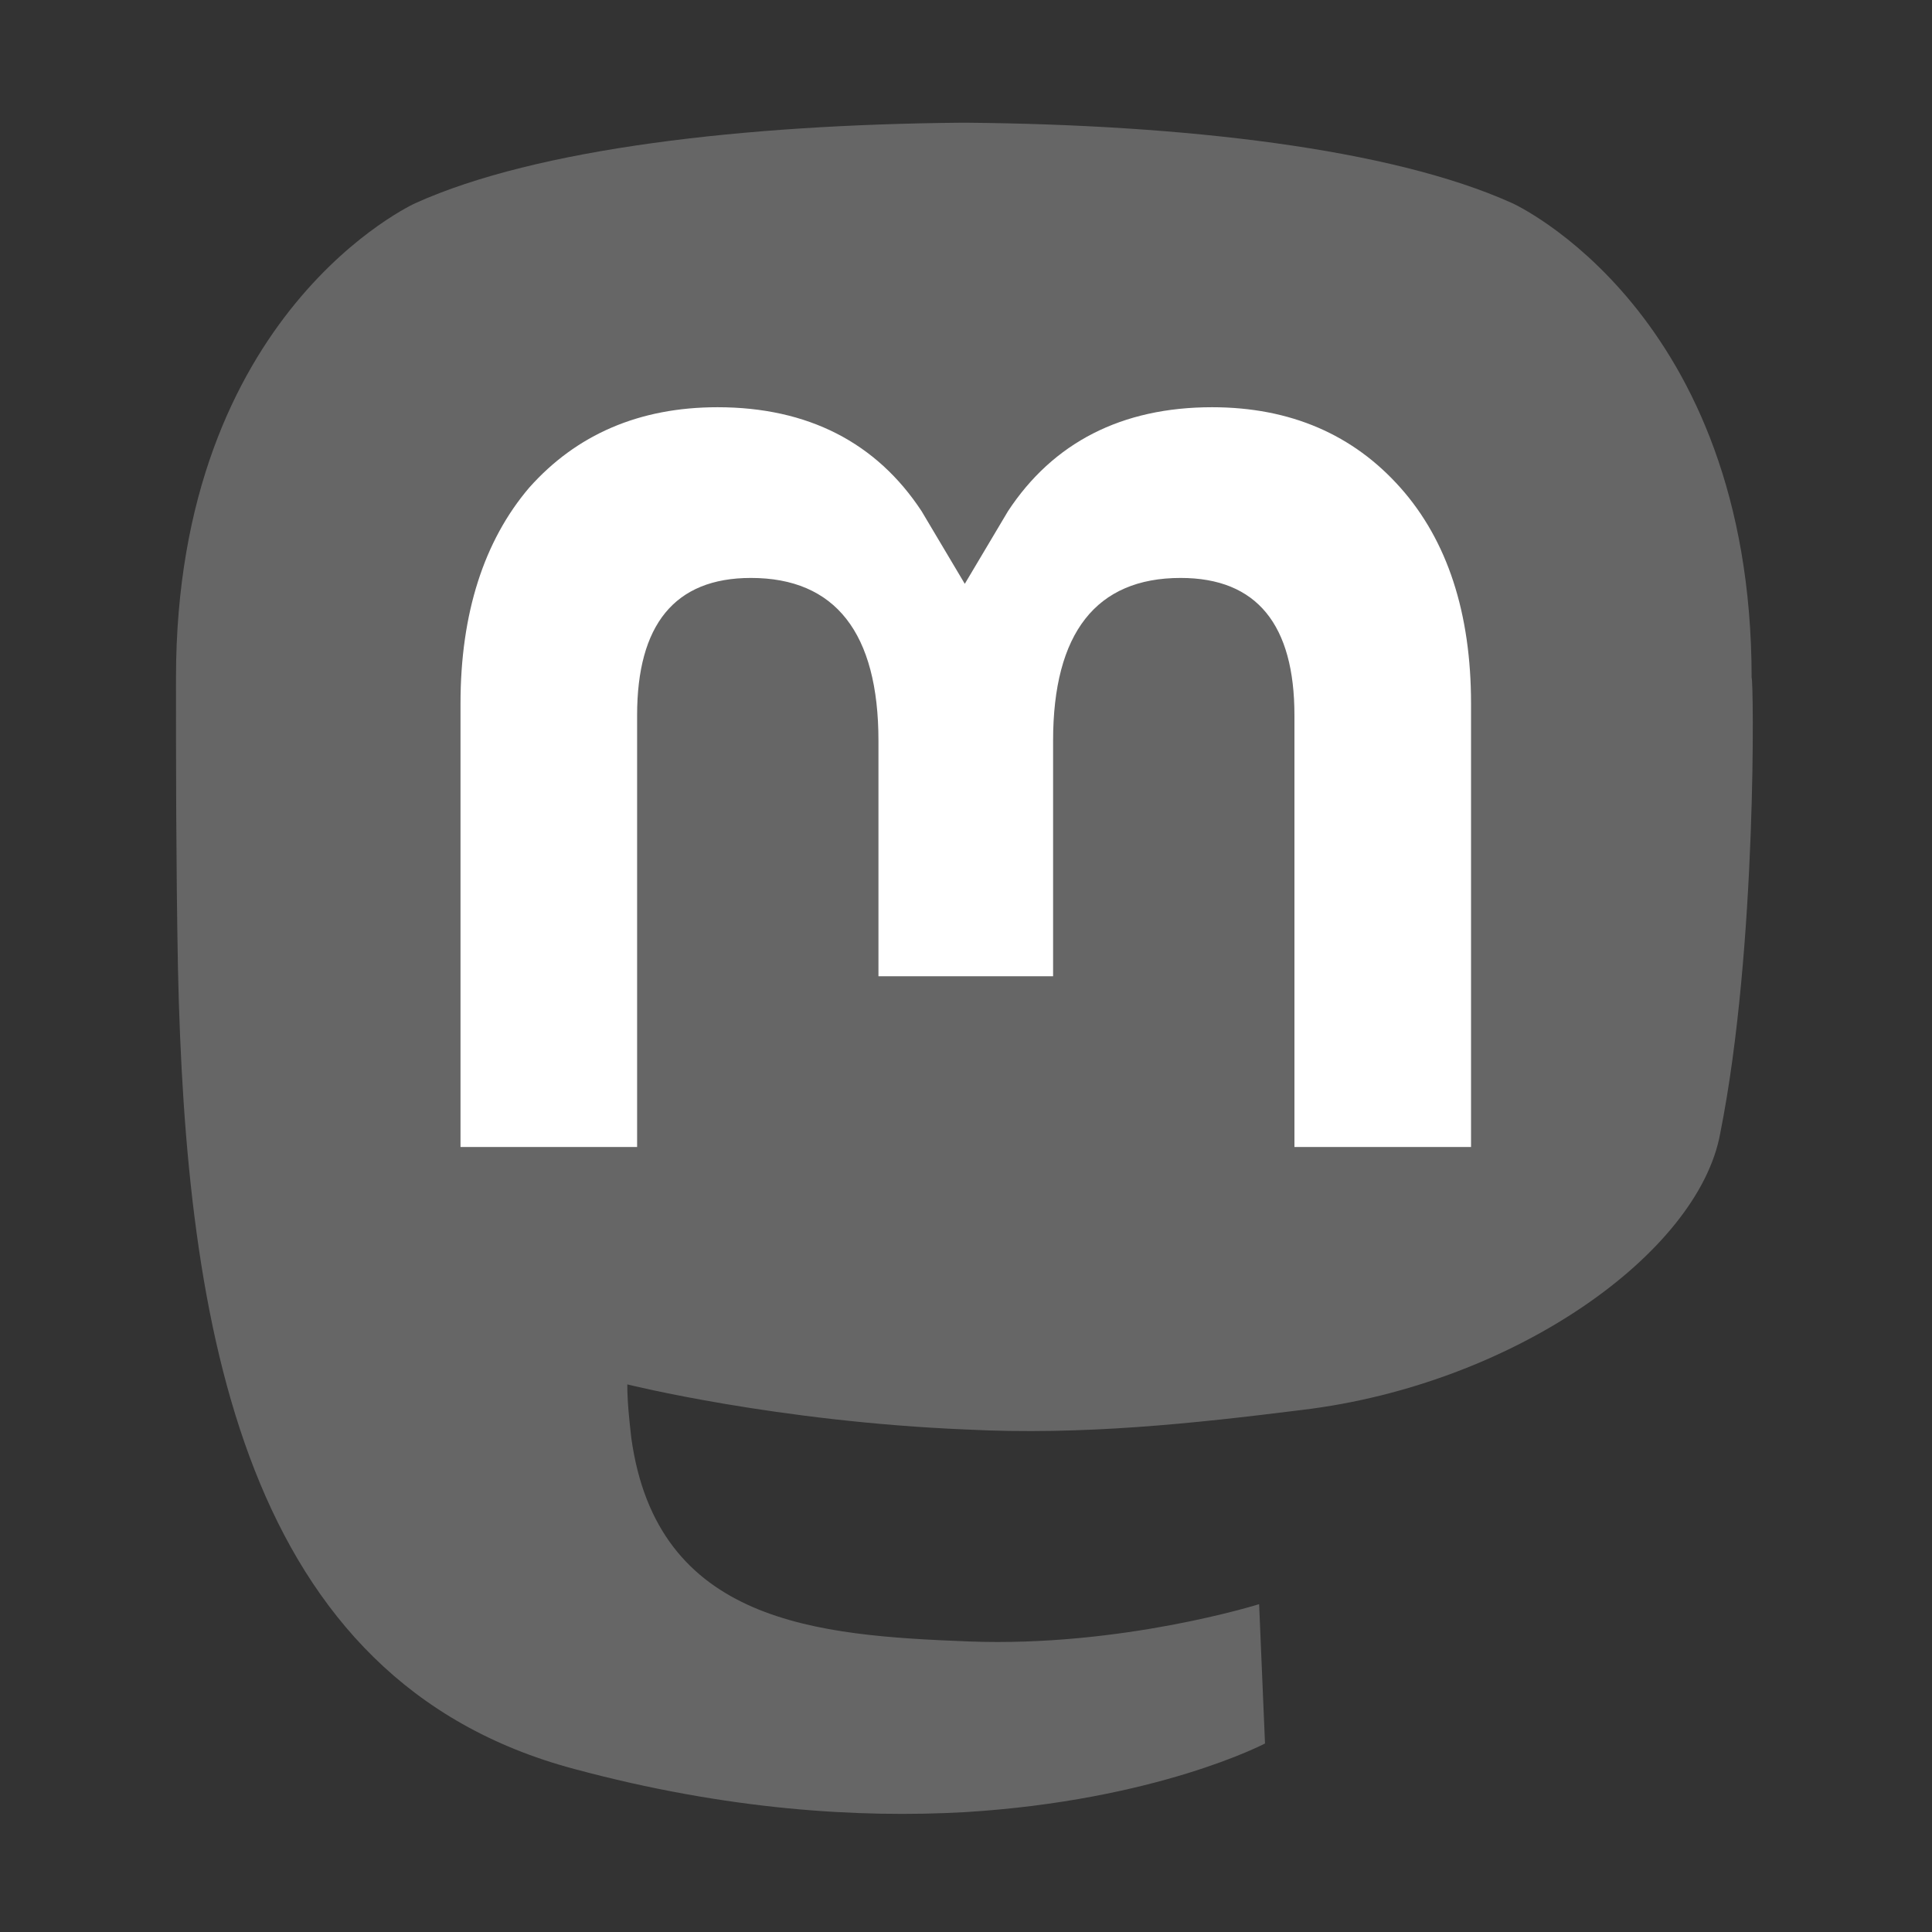 <svg xmlns="http://www.w3.org/2000/svg" viewBox="0 0 64 64" width="64" height="64">
  <rect x="0" y="0" width="64" height="64" fill="#333333" stroke="none"/>
  <path fill="#666" d="M16.9-8.4C15.8-2.3 6.4 4.4-4.4 5.7c-5.6.7-11.2 1.3-17.1 1-9.7-.4-17.3-2.3-17.3-2.3 0 .9.1 1.8.2 2.7 1.3 9.5 9.5 10.1 17.2 10.4 7.8.3 14.8-1.9 14.8-1.9l.3 7.1s-5.5 2.9-15.3 3.5c-5.4.3-12.1-.1-19.9-2.2-16.9-4.5-19.8-22.5-20.2-40.8-.1-5.4-.1-10.5-.1-14.8 0-18.7 12.2-24.2 12.2-24.2 6.2-2.8 16.8-4 27.8-4.1h.3c11 .1 21.6 1.3 27.8 4.1 0 0 12.2 5.5 12.2 24.2.1-.1.3 13.7-1.6 23.2"  transform="matrix(.65 0 0 .65 46 43)"/>
  <path fill="#fff" d="M4.2-30.3v22.6h-9v-22c0-4.6-1.9-7-5.8-7-4.3 0-6.5 2.8-6.5 8.3v12H-26v-12c0-5.5-2.2-8.3-6.5-8.3-3.9 0-5.8 2.4-5.8 7v22h-9v-22.6c0-4.6 1.2-8.3 3.5-11 2.4-2.7 5.6-4.1 9.6-4.1 4.6 0 8.1 1.8 10.4 5.3l2.2 3.7 2.2-3.7c2.3-3.5 5.8-5.3 10.4-5.3 4 0 7.2 1.4 9.6 4.1 2.4 2.7 3.6 6.4 3.6 11" transform="matrix(.65 0 0 .65 46 43)"/>
</svg>